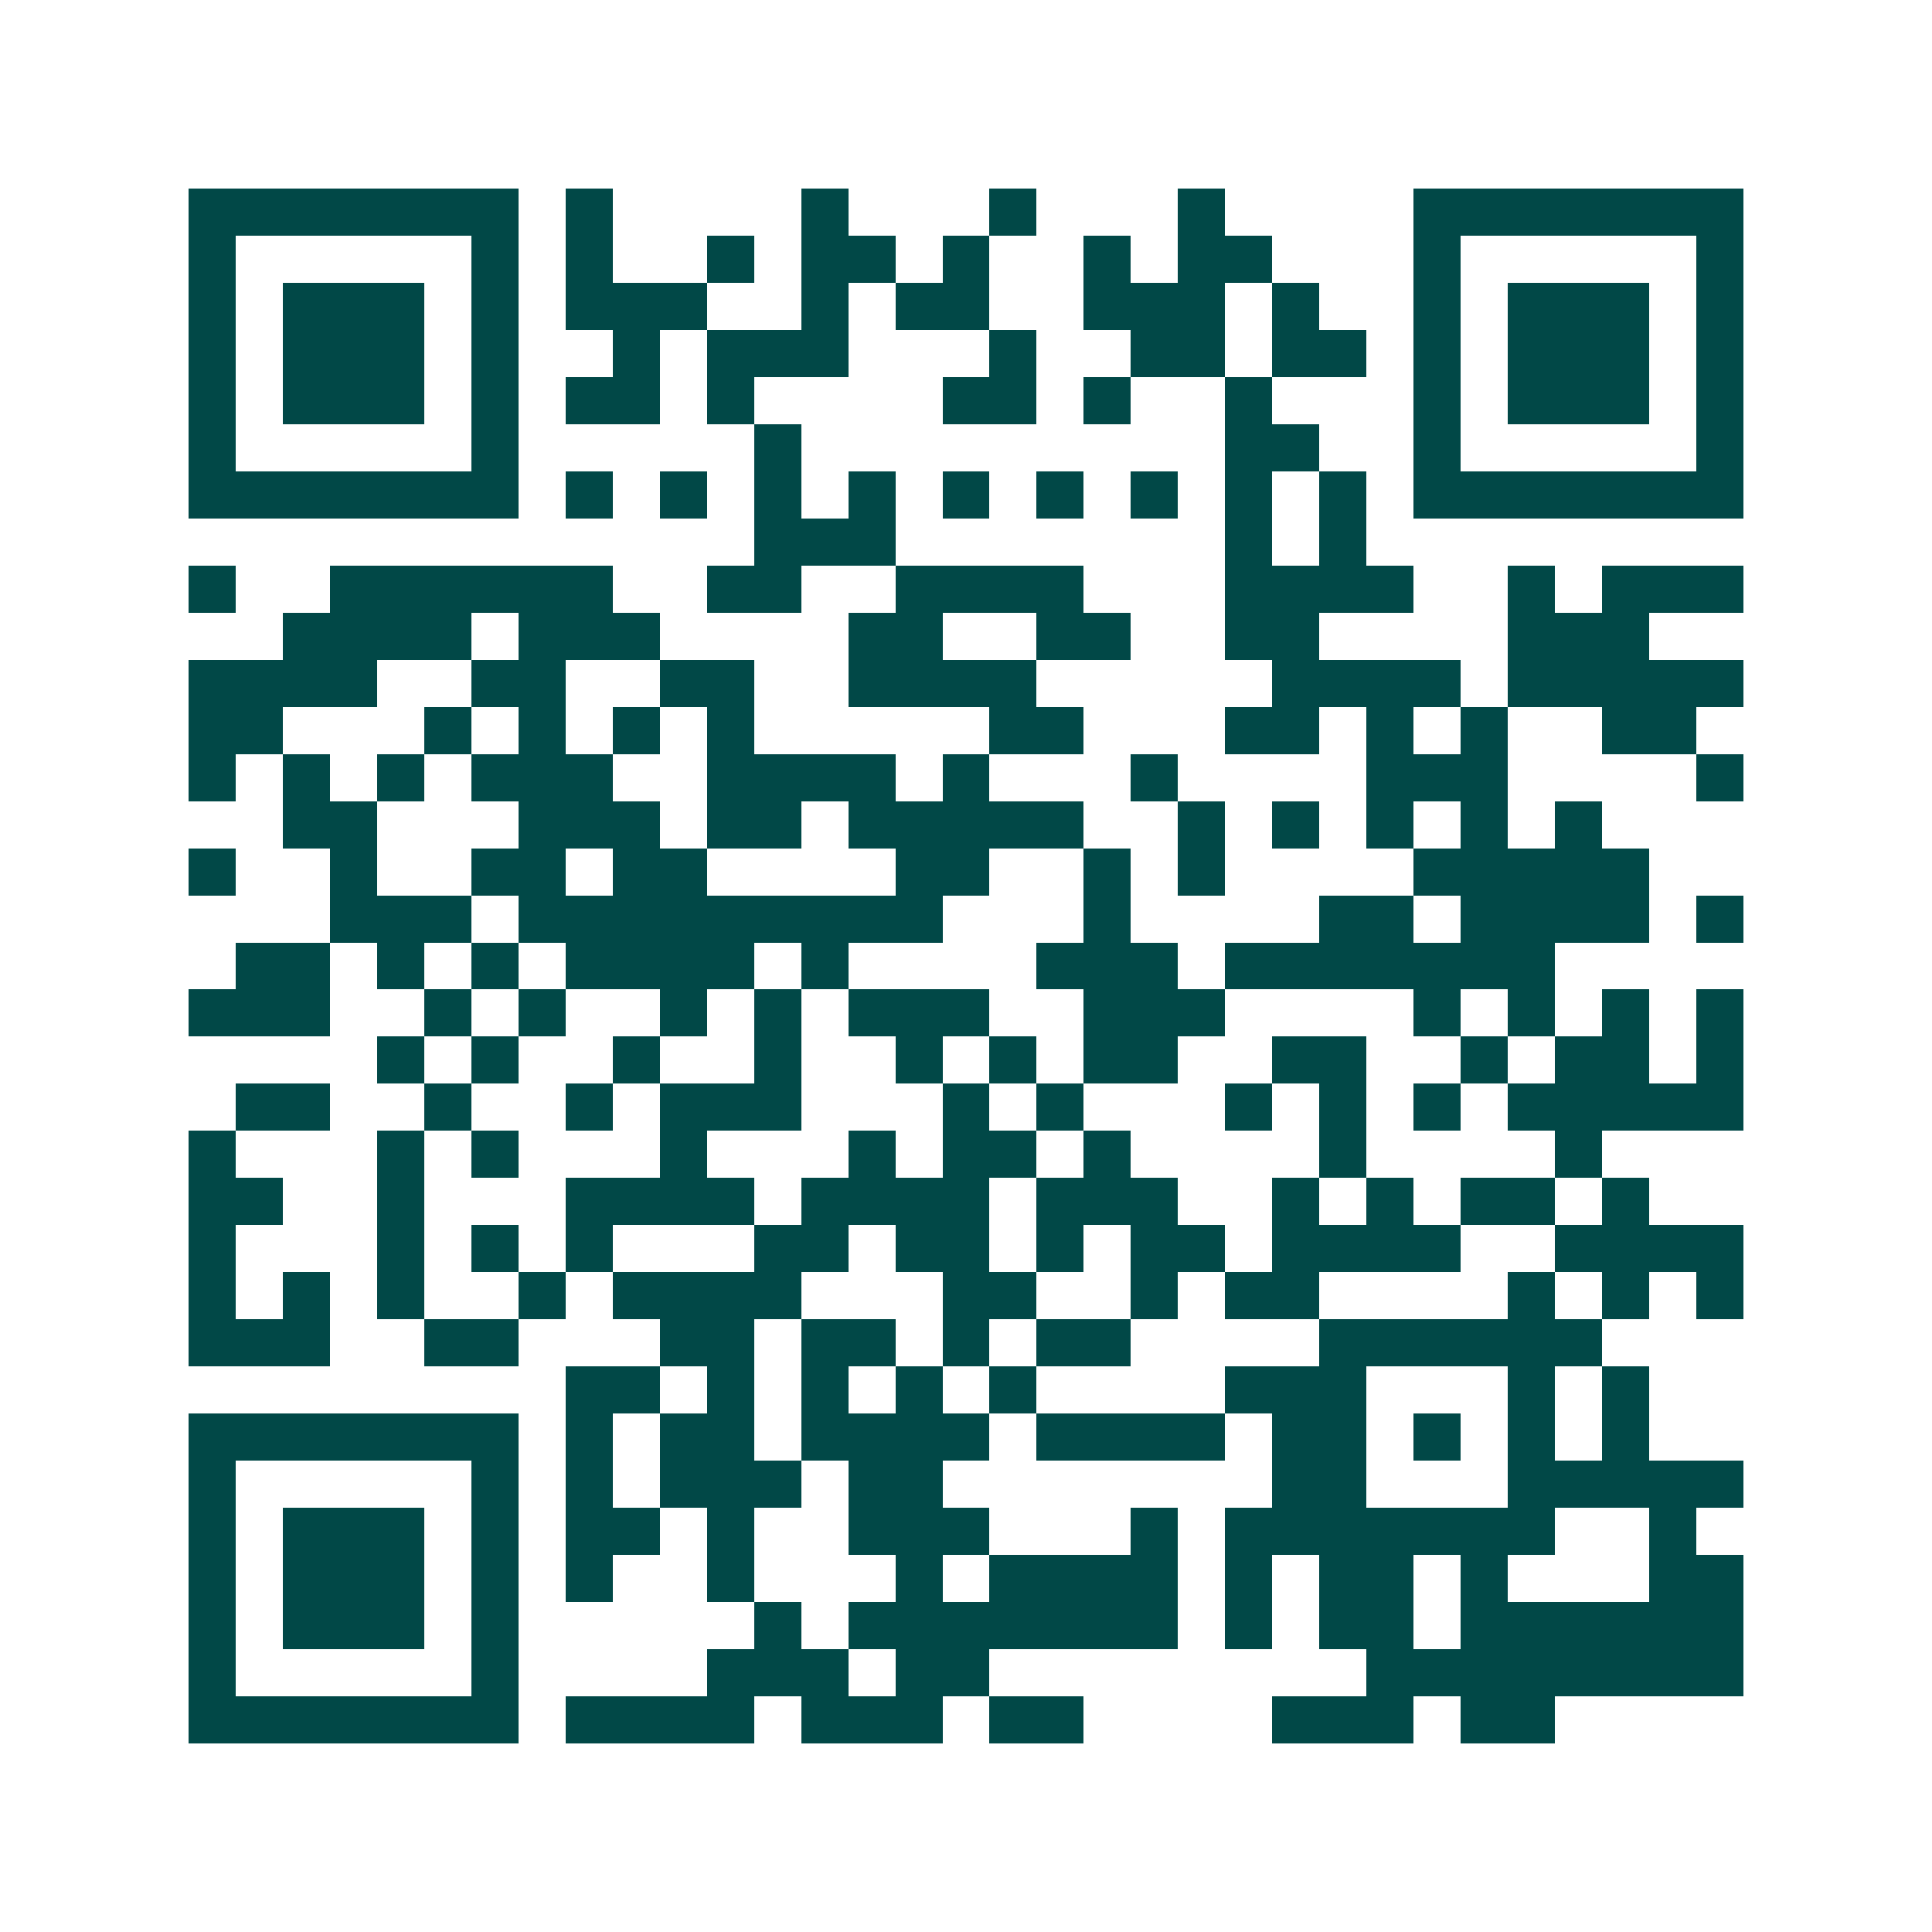 <svg xmlns="http://www.w3.org/2000/svg" width="200" height="200" viewBox="0 0 41 41" shape-rendering="crispEdges"><path fill="#ffffff" d="M0 0h41v41H0z"/><path stroke="#014847" d="M4 4.5h7m1 0h1m4 0h1m3 0h1m3 0h1m4 0h7M4 5.5h1m5 0h1m1 0h1m2 0h1m1 0h2m1 0h1m2 0h1m1 0h2m3 0h1m5 0h1M4 6.5h1m1 0h3m1 0h1m1 0h3m2 0h1m1 0h2m2 0h3m1 0h1m2 0h1m1 0h3m1 0h1M4 7.5h1m1 0h3m1 0h1m2 0h1m1 0h3m3 0h1m2 0h2m1 0h2m1 0h1m1 0h3m1 0h1M4 8.5h1m1 0h3m1 0h1m1 0h2m1 0h1m4 0h2m1 0h1m2 0h1m3 0h1m1 0h3m1 0h1M4 9.5h1m5 0h1m5 0h1m9 0h2m2 0h1m5 0h1M4 10.5h7m1 0h1m1 0h1m1 0h1m1 0h1m1 0h1m1 0h1m1 0h1m1 0h1m1 0h1m1 0h7M16 11.5h3m7 0h1m1 0h1M4 12.5h1m2 0h6m2 0h2m2 0h4m3 0h4m2 0h1m1 0h3M6 13.5h4m1 0h3m4 0h2m2 0h2m2 0h2m4 0h3M4 14.5h4m2 0h2m2 0h2m2 0h4m5 0h4m1 0h5M4 15.5h2m3 0h1m1 0h1m1 0h1m1 0h1m5 0h2m3 0h2m1 0h1m1 0h1m2 0h2M4 16.5h1m1 0h1m1 0h1m1 0h3m2 0h4m1 0h1m3 0h1m4 0h3m4 0h1M6 17.5h2m3 0h3m1 0h2m1 0h5m2 0h1m1 0h1m1 0h1m1 0h1m1 0h1M4 18.5h1m2 0h1m2 0h2m1 0h2m4 0h2m2 0h1m1 0h1m4 0h5M7 19.5h3m1 0h9m3 0h1m4 0h2m1 0h4m1 0h1M5 20.5h2m1 0h1m1 0h1m1 0h4m1 0h1m4 0h3m1 0h7M4 21.5h3m2 0h1m1 0h1m2 0h1m1 0h1m1 0h3m2 0h3m4 0h1m1 0h1m1 0h1m1 0h1M8 22.5h1m1 0h1m2 0h1m2 0h1m2 0h1m1 0h1m1 0h2m2 0h2m2 0h1m1 0h2m1 0h1M5 23.5h2m2 0h1m2 0h1m1 0h3m3 0h1m1 0h1m3 0h1m1 0h1m1 0h1m1 0h5M4 24.5h1m3 0h1m1 0h1m3 0h1m3 0h1m1 0h2m1 0h1m4 0h1m4 0h1M4 25.5h2m2 0h1m3 0h4m1 0h4m1 0h3m2 0h1m1 0h1m1 0h2m1 0h1M4 26.5h1m3 0h1m1 0h1m1 0h1m3 0h2m1 0h2m1 0h1m1 0h2m1 0h4m2 0h4M4 27.5h1m1 0h1m1 0h1m2 0h1m1 0h4m3 0h2m2 0h1m1 0h2m4 0h1m1 0h1m1 0h1M4 28.5h3m2 0h2m3 0h2m1 0h2m1 0h1m1 0h2m4 0h6M12 29.5h2m1 0h1m1 0h1m1 0h1m1 0h1m4 0h3m3 0h1m1 0h1M4 30.5h7m1 0h1m1 0h2m1 0h4m1 0h4m1 0h2m1 0h1m1 0h1m1 0h1M4 31.5h1m5 0h1m1 0h1m1 0h3m1 0h2m7 0h2m3 0h5M4 32.5h1m1 0h3m1 0h1m1 0h2m1 0h1m2 0h3m3 0h1m1 0h7m2 0h1M4 33.5h1m1 0h3m1 0h1m1 0h1m2 0h1m3 0h1m1 0h4m1 0h1m1 0h2m1 0h1m3 0h2M4 34.5h1m1 0h3m1 0h1m5 0h1m1 0h7m1 0h1m1 0h2m1 0h6M4 35.5h1m5 0h1m4 0h3m1 0h2m8 0h8M4 36.5h7m1 0h4m1 0h3m1 0h2m4 0h3m1 0h2"/></svg>
